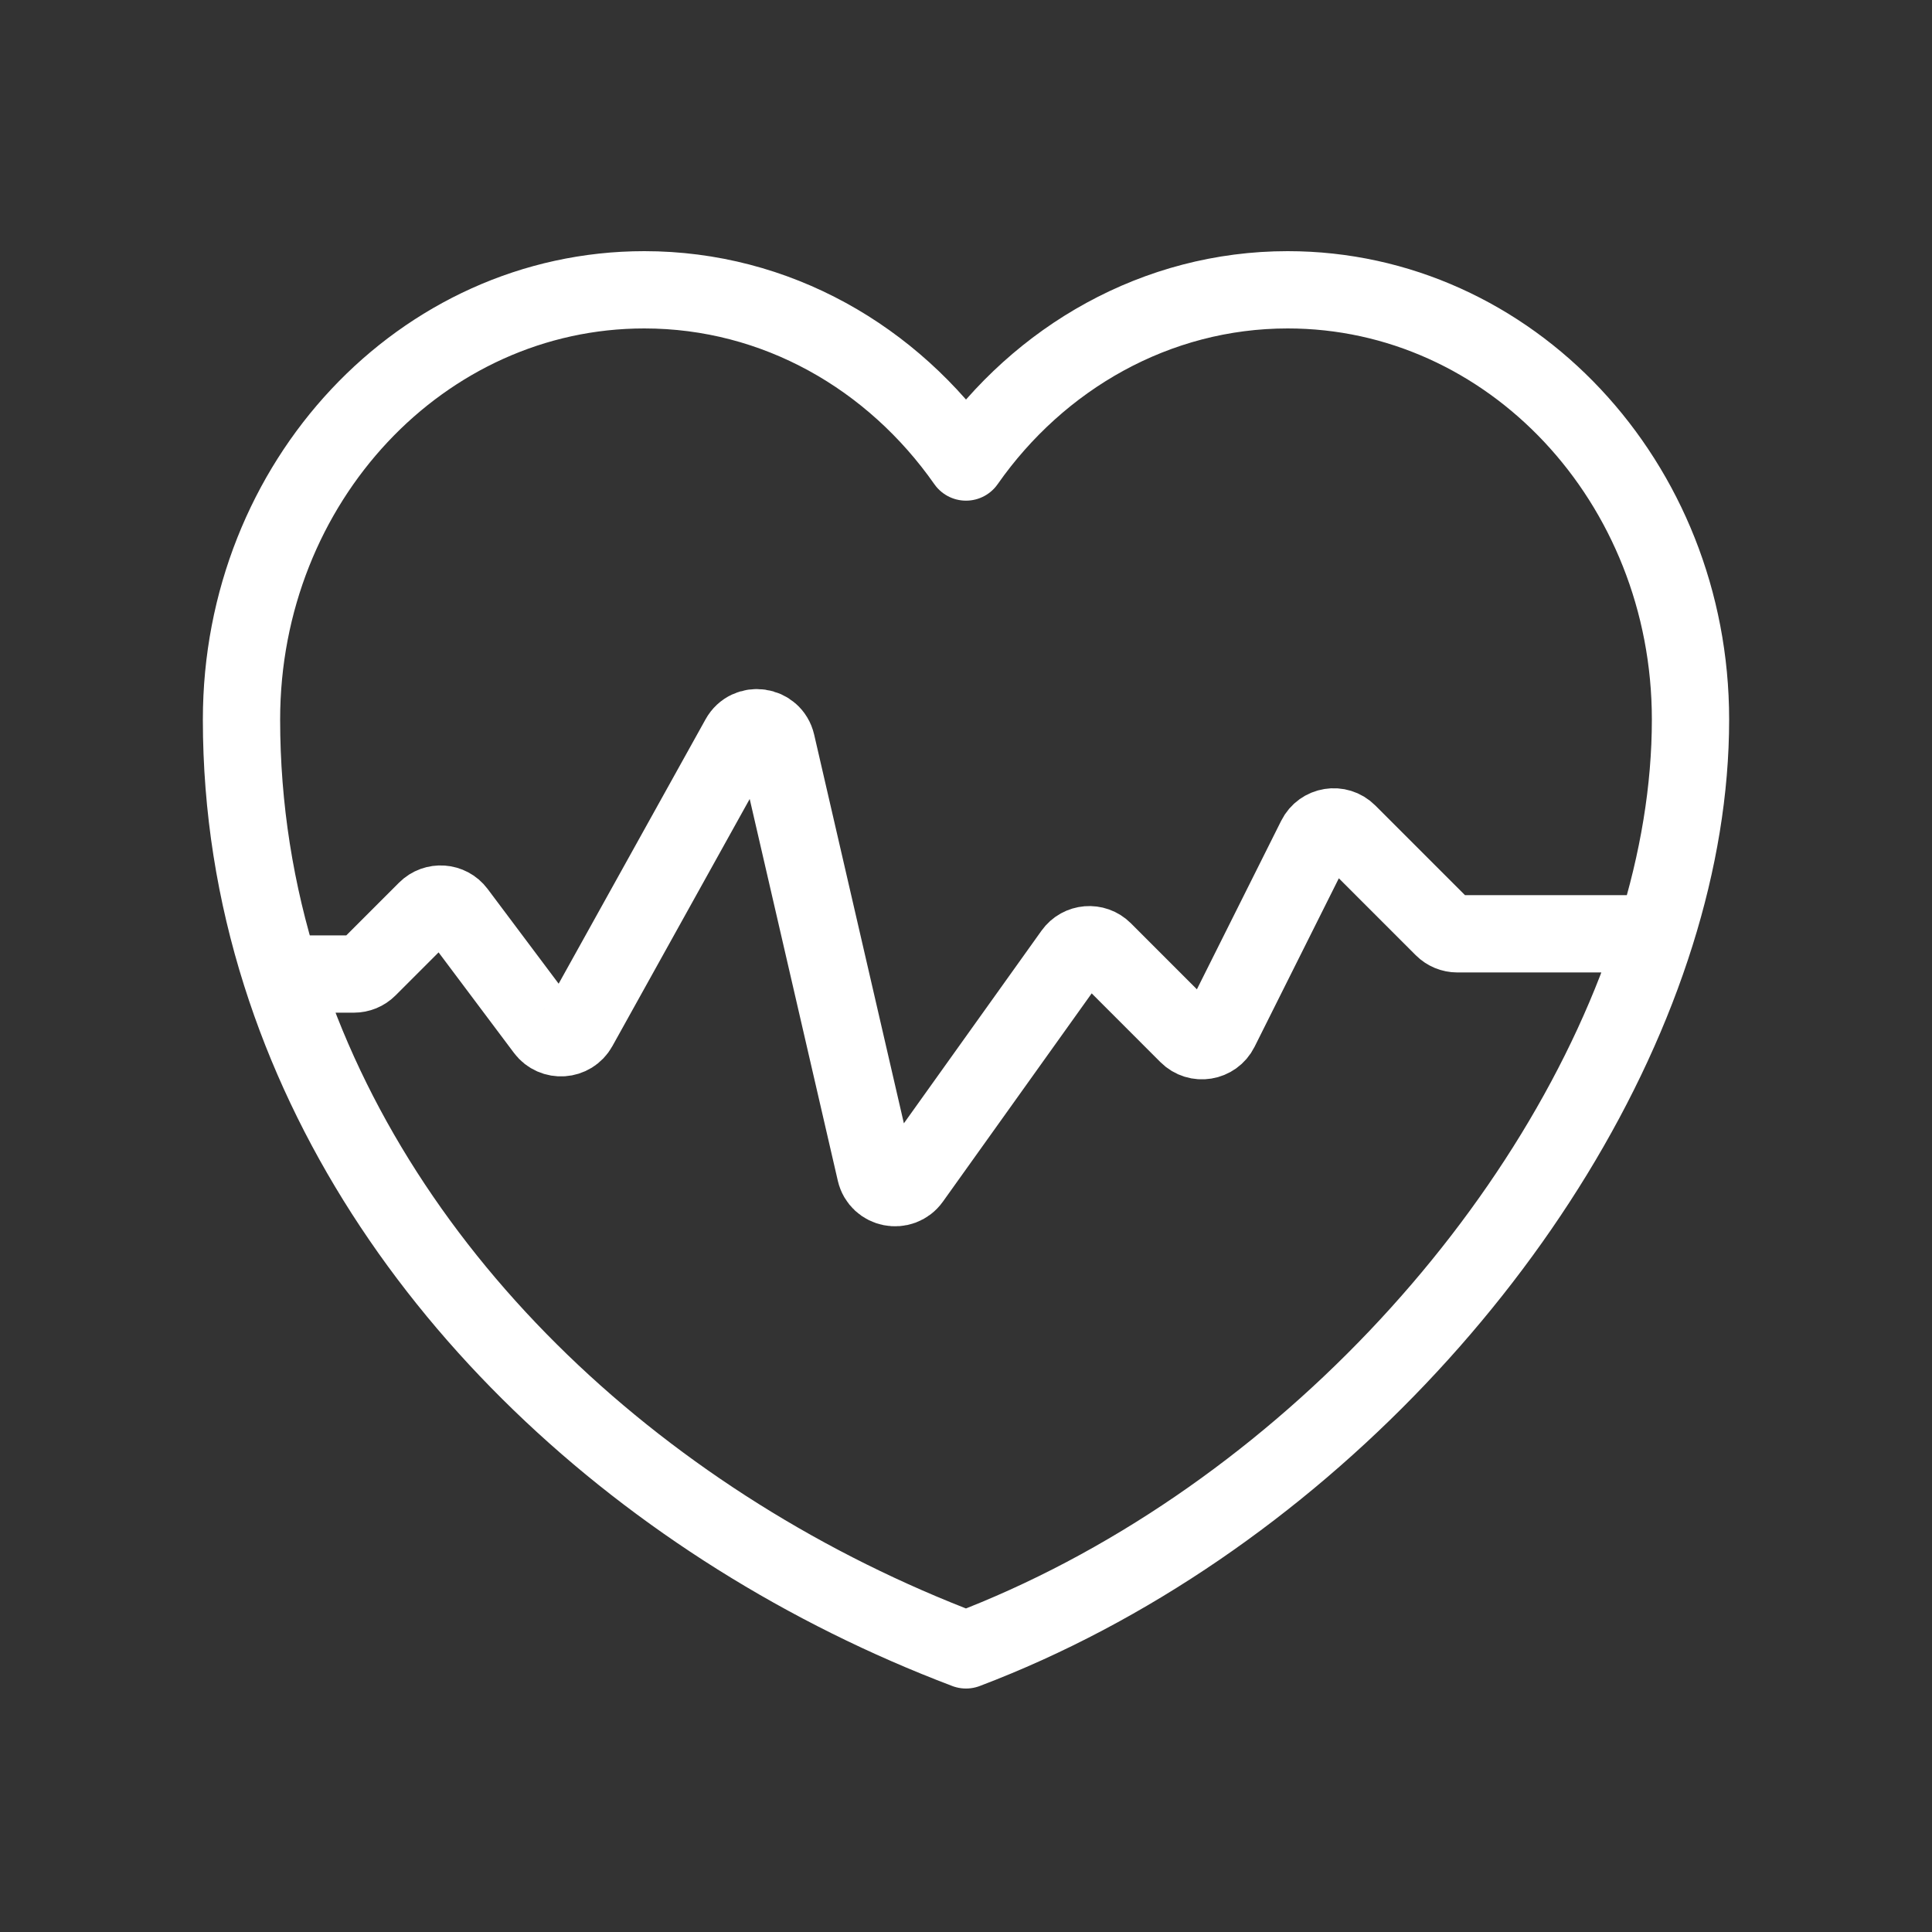 <svg xmlns="http://www.w3.org/2000/svg" width="50" height="50" viewBox="0 0 50 50" fill="none"><rect x="0" y="0" width="50" height="50" fill="#333333" stroke="none"/><path d="M42.85 24.167C43.435 22.303 43.75 20.435 43.75 18.622C43.75 12.474 39.081 7.5 33.325 7.5C29.931 7.5 26.894 9.251 25 11.957C23.106 9.251 20.087 7.5 16.675 7.5C10.919 7.5 6.25 12.474 6.25 18.622C6.25 20.91 6.609 23.115 7.272 25.208M42.85 24.167C40.43 31.885 33.391 39.518 25 42.699C16.746 39.57 9.8 33.2 7.272 25.208M42.85 24.167H37.716C37.578 24.167 37.445 24.112 37.347 24.014L34.886 21.553C34.635 21.301 34.211 21.37 34.052 21.688L31.573 26.645C31.414 26.963 30.99 27.032 30.739 26.781L28.56 24.601C28.332 24.374 27.955 24.405 27.768 24.667L23.588 30.518C23.327 30.883 22.758 30.77 22.657 30.333L20.096 19.237C19.989 18.772 19.365 18.684 19.134 19.101L14.973 26.59C14.79 26.919 14.328 26.951 14.101 26.649L11.819 23.605C11.629 23.352 11.258 23.326 11.034 23.55L9.528 25.056C9.43 25.154 9.297 25.208 9.159 25.208H8.225H7.272" stroke="white" stroke-width="2" stroke-linecap="round" stroke-linejoin="round"></path></svg>